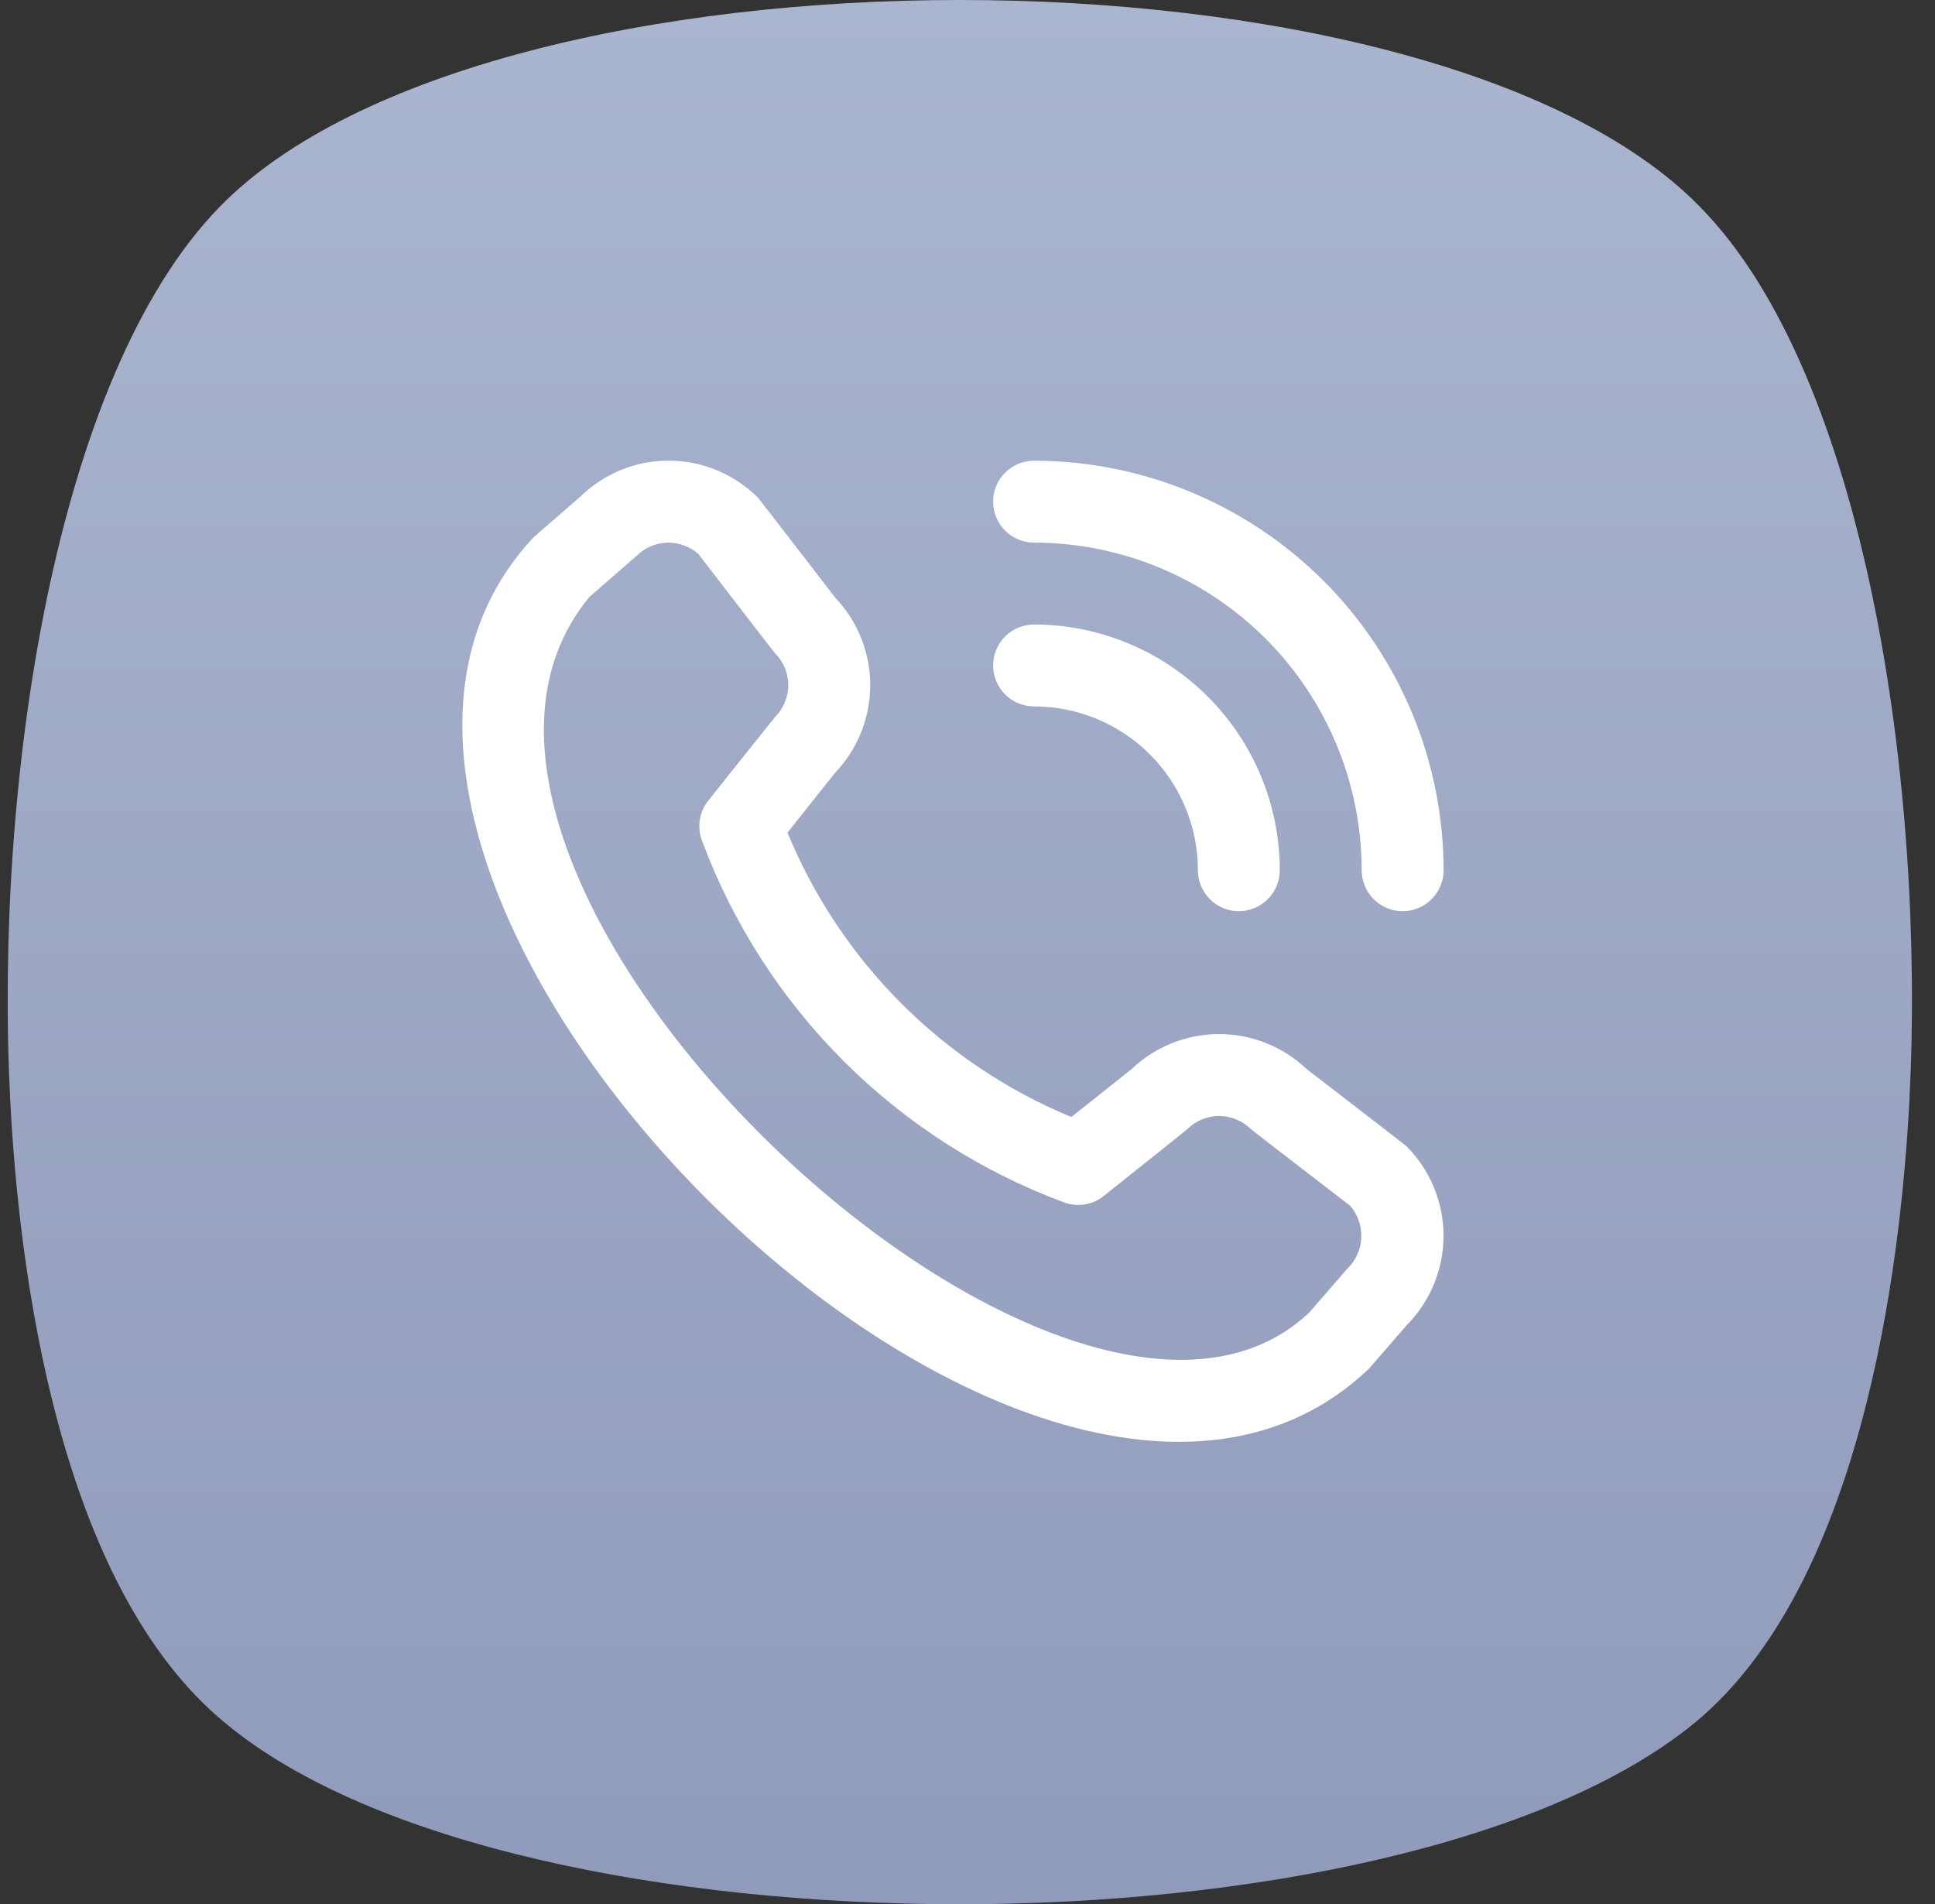 <svg width="63" height="62" viewBox="0 0 63 62" fill="none" xmlns="http://www.w3.org/2000/svg">
<rect x="0" y="0" width="63" height="62" fill="#333333" stroke="none"/>
<path d="M7.167 6.719C1.716 12.288 -0.187 25.696 0.332 35.803C0.621 41.461 1.918 51.657 7.341 56.106C12.128 60.085 21.761 62 31.25 62C40.739 62 50.372 60.026 55.16 56.106C60.582 51.657 61.88 41.373 62.168 35.803C62.687 25.696 60.783 12.229 55.333 6.719C46.565 -2.24 15.935 -2.24 7.167 6.719Z" fill="url(#paint0_linear_1523_10001)"/>
<g clip-path="url(#clip0_1523_10001)">
<path d="M32.334 16.333C32.334 15.98 32.474 15.64 32.724 15.39C32.974 15.14 33.314 15 33.667 15C37.202 15.004 40.592 16.41 43.091 18.91C45.591 21.409 46.997 24.798 47.001 28.333C47.001 28.687 46.86 29.026 46.61 29.276C46.36 29.526 46.021 29.667 45.667 29.667C45.314 29.667 44.974 29.526 44.724 29.276C44.474 29.026 44.334 28.687 44.334 28.333C44.331 25.505 43.206 22.794 41.206 20.794C39.207 18.795 36.495 17.67 33.667 17.667C33.314 17.667 32.974 17.526 32.724 17.276C32.474 17.026 32.334 16.687 32.334 16.333ZM33.667 23C35.082 23 36.438 23.562 37.438 24.562C38.439 25.562 39.001 26.919 39.001 28.333C39.001 28.687 39.141 29.026 39.391 29.276C39.641 29.526 39.98 29.667 40.334 29.667C40.688 29.667 41.027 29.526 41.277 29.276C41.527 29.026 41.667 28.687 41.667 28.333C41.665 26.212 40.822 24.179 39.322 22.679C37.822 21.179 35.788 20.335 33.667 20.333C33.314 20.333 32.974 20.474 32.724 20.724C32.474 20.974 32.334 21.313 32.334 21.667C32.334 22.02 32.474 22.359 32.724 22.609C32.974 22.86 33.314 23 33.667 23ZM45.791 37.319C46.564 38.093 46.998 39.143 46.998 40.237C46.998 41.331 46.564 42.381 45.791 43.156L44.578 44.555C33.658 55.009 7.085 28.443 17.378 17.488L18.911 16.155C19.687 15.403 20.727 14.988 21.807 14.998C22.887 15.008 23.919 15.443 24.681 16.208C24.722 16.249 27.193 19.459 27.193 19.459C27.926 20.229 28.334 21.252 28.332 22.315C28.33 23.378 27.919 24.4 27.183 25.168L25.639 27.109C26.494 29.185 27.75 31.072 29.336 32.661C30.922 34.251 32.806 35.511 34.881 36.369L36.834 34.816C37.602 34.081 38.623 33.67 39.686 33.668C40.749 33.667 41.772 34.075 42.542 34.808C42.542 34.808 45.75 37.277 45.791 37.319ZM43.957 39.257C43.957 39.257 40.766 36.803 40.725 36.761C40.45 36.489 40.079 36.336 39.692 36.336C39.305 36.336 38.934 36.489 38.659 36.761C38.623 36.799 35.934 38.941 35.934 38.941C35.753 39.086 35.537 39.18 35.308 39.216C35.079 39.251 34.845 39.226 34.629 39.144C31.941 38.143 29.5 36.577 27.471 34.551C25.442 32.525 23.872 30.086 22.867 27.4C22.778 27.18 22.749 26.941 22.783 26.707C22.817 26.473 22.913 26.252 23.061 26.067C23.061 26.067 25.203 23.376 25.239 23.341C25.512 23.067 25.665 22.695 25.665 22.309C25.665 21.922 25.512 21.551 25.239 21.276C25.198 21.236 22.743 18.043 22.743 18.043C22.465 17.793 22.101 17.659 21.726 17.668C21.352 17.678 20.995 17.831 20.73 18.095L19.197 19.428C11.674 28.473 34.702 50.224 42.629 42.733L43.843 41.333C44.128 41.07 44.299 40.706 44.32 40.318C44.341 39.931 44.211 39.55 43.957 39.257Z" fill="white"/>
</g>
<defs>
<linearGradient id="paint0_linear_1523_10001" x1="62.25" y1="62" x2="62.25" y2="0" gradientUnits="userSpaceOnUse">
<stop stop-color="#909ABA"/>
<stop offset="1" stop-color="#AAB5CF"/>
</linearGradient>
<clipPath id="clip0_1523_10001">
<rect width="32" height="32" fill="white" transform="translate(15 15)"/>
</clipPath>
</defs>
</svg>
